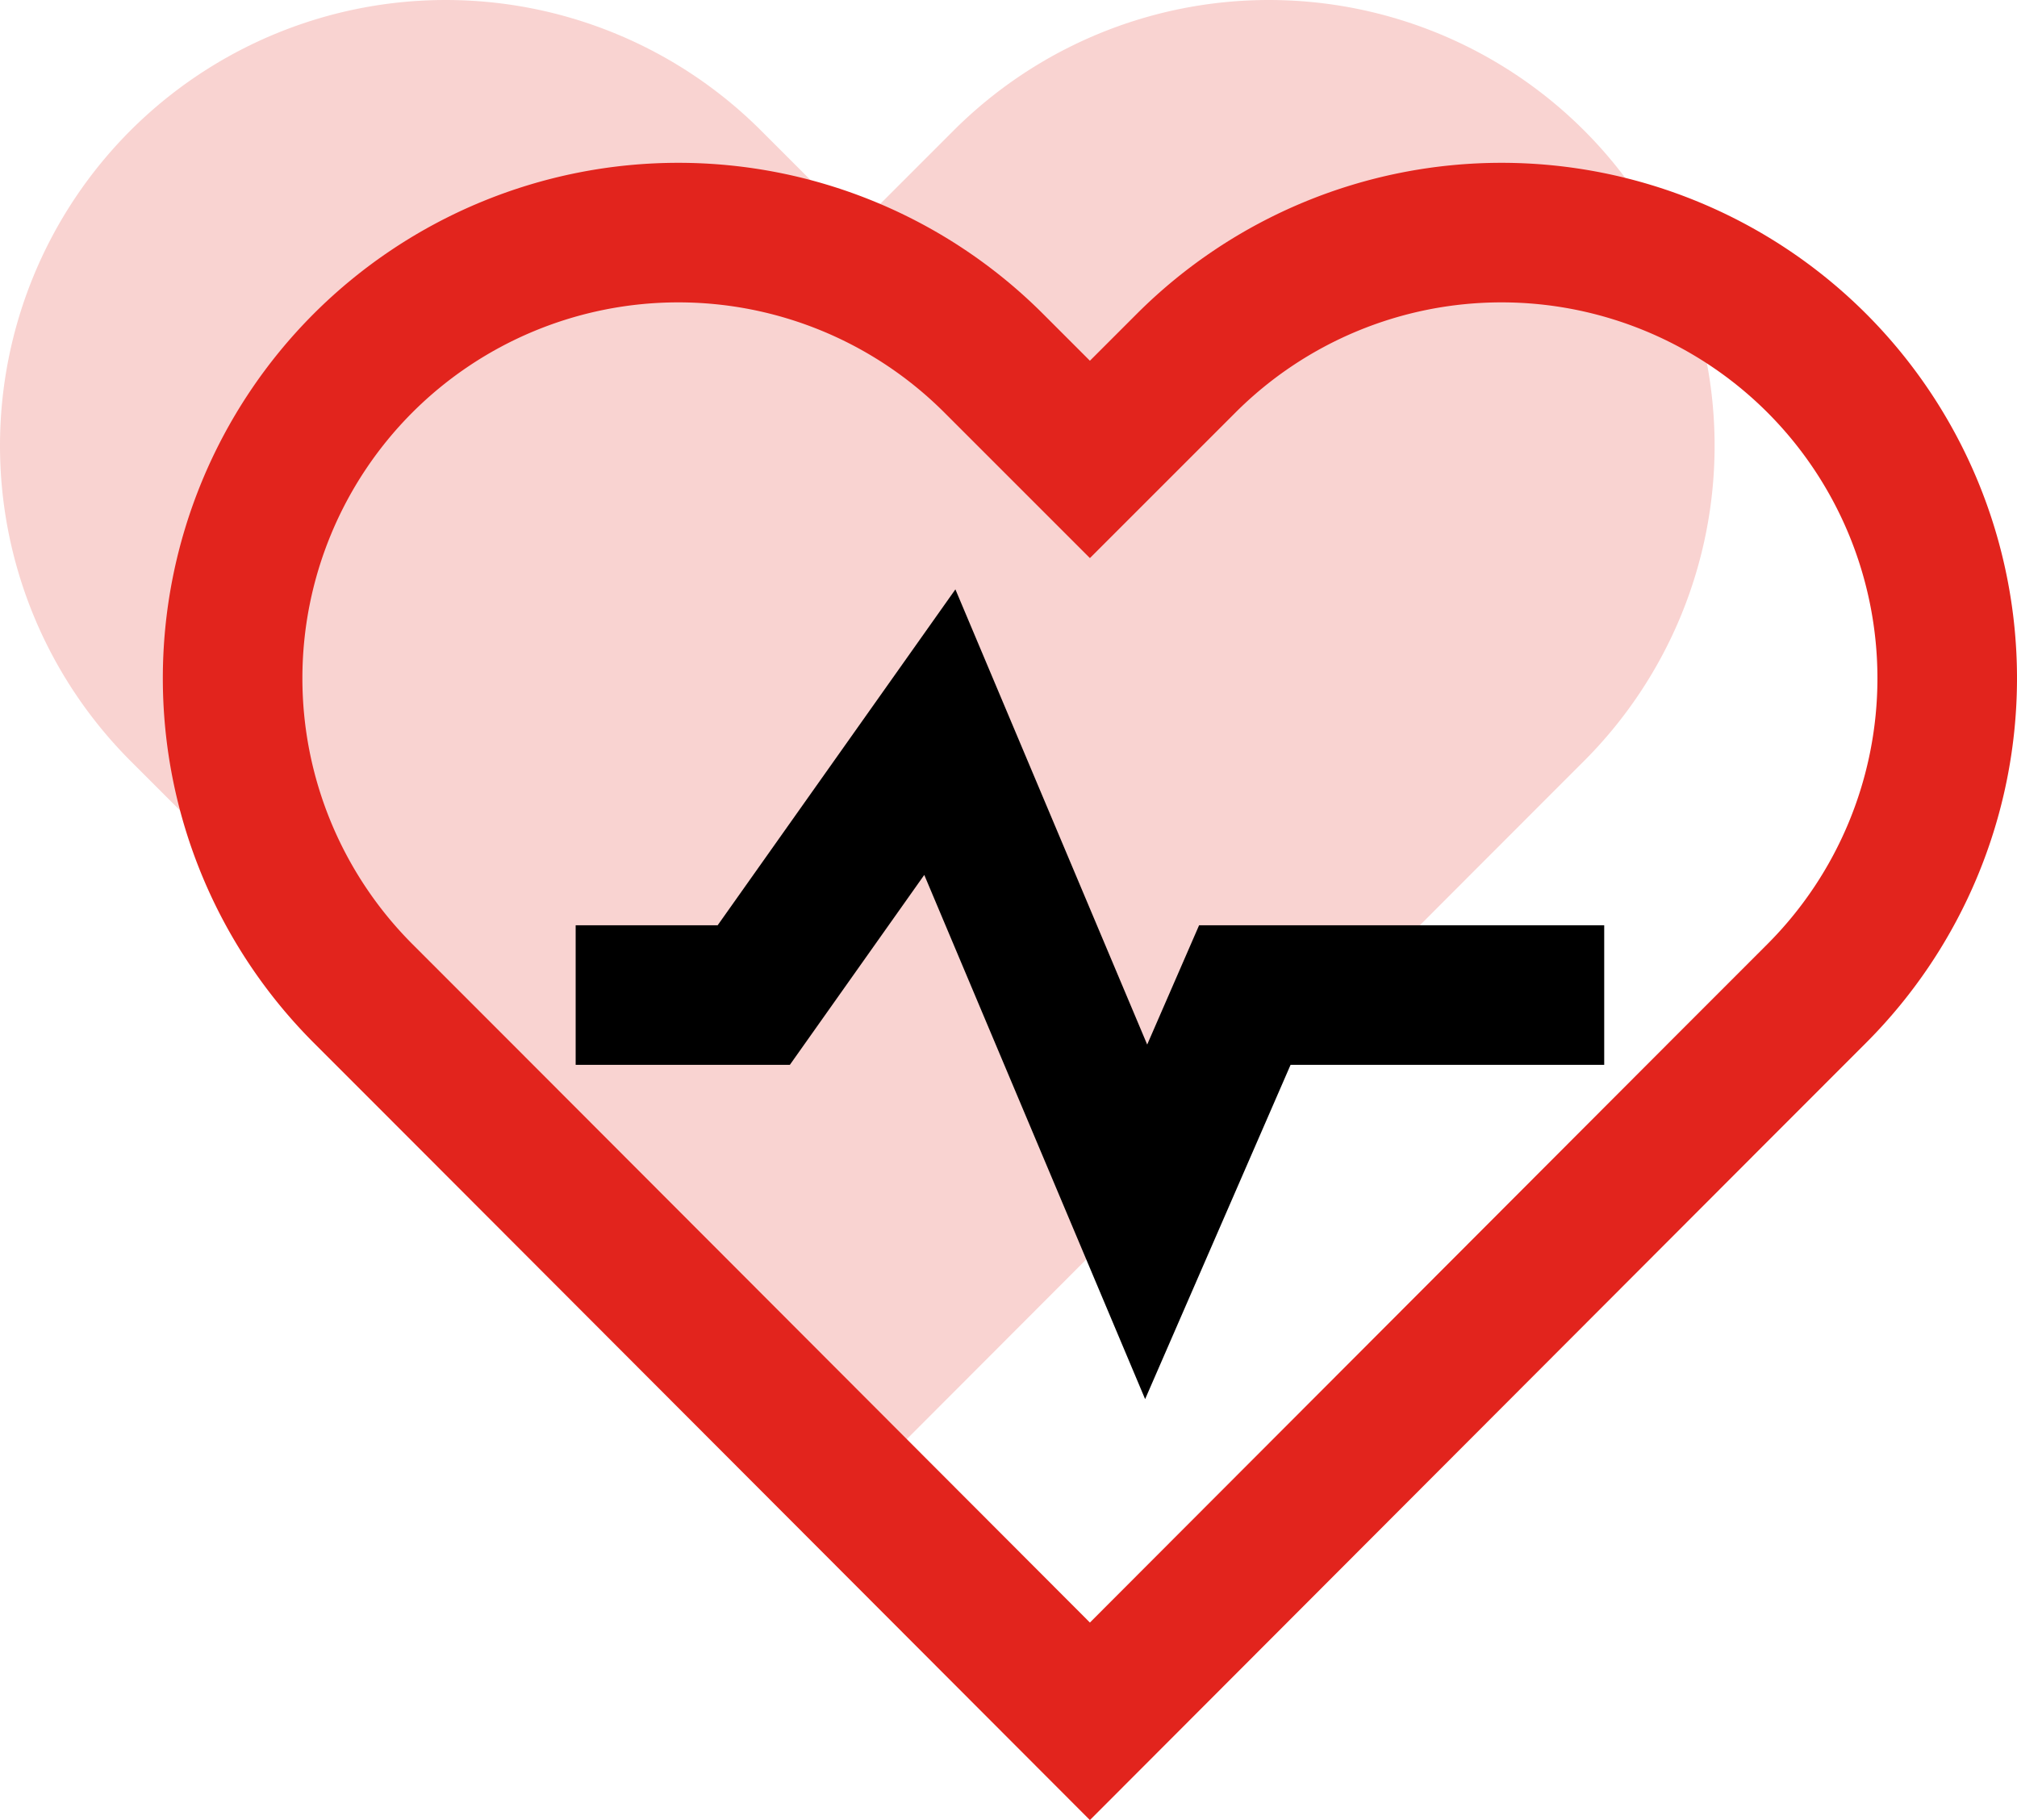 <svg xmlns="http://www.w3.org/2000/svg" width="43.356" height="39.127" viewBox="0 0 43.356 39.127">
  <g id="ZIVOTNOST_IKONA" transform="translate(-801 -2857)">
    <path id="Path_247" data-name="Path 247" d="M20.664-45.853l2.071-2.071a9.587,9.587,0,0,1,13.552,0,9.587,9.587,0,0,1,0,13.552L34.216-32.3h0L20.664-18.726,7.112-32.3h0L5.041-34.372a9.587,9.587,0,0,1,0-13.552,9.587,9.587,0,0,1,13.552,0Z" transform="translate(798.764 2907.729)" fill="#f9d3d1" fill-rule="evenodd"/>
    <path id="Path_246" data-name="Path 246" d="M813.064,2879.145h3.828l4-5.652,4.435,10.527,2.121-4.875h7.725" transform="translate(0.31 -0.754)" fill="none" stroke="#000" stroke-width="3"/>
    <path id="Path_245" data-name="Path 245" d="M20.664-45.853l2.071-2.071a9.587,9.587,0,0,1,13.552,0,9.587,9.587,0,0,1,0,13.552L34.216-32.3h0L20.664-18.726,7.112-32.3h0L5.041-34.372a9.587,9.587,0,0,1,0-13.552,9.587,9.587,0,0,1,13.552,0Z" transform="translate(803.764 2912.729)" fill="none" stroke="#e2241d" stroke-miterlimit="2" stroke-width="3" fill-rule="evenodd"/>
  </g>
</svg>
